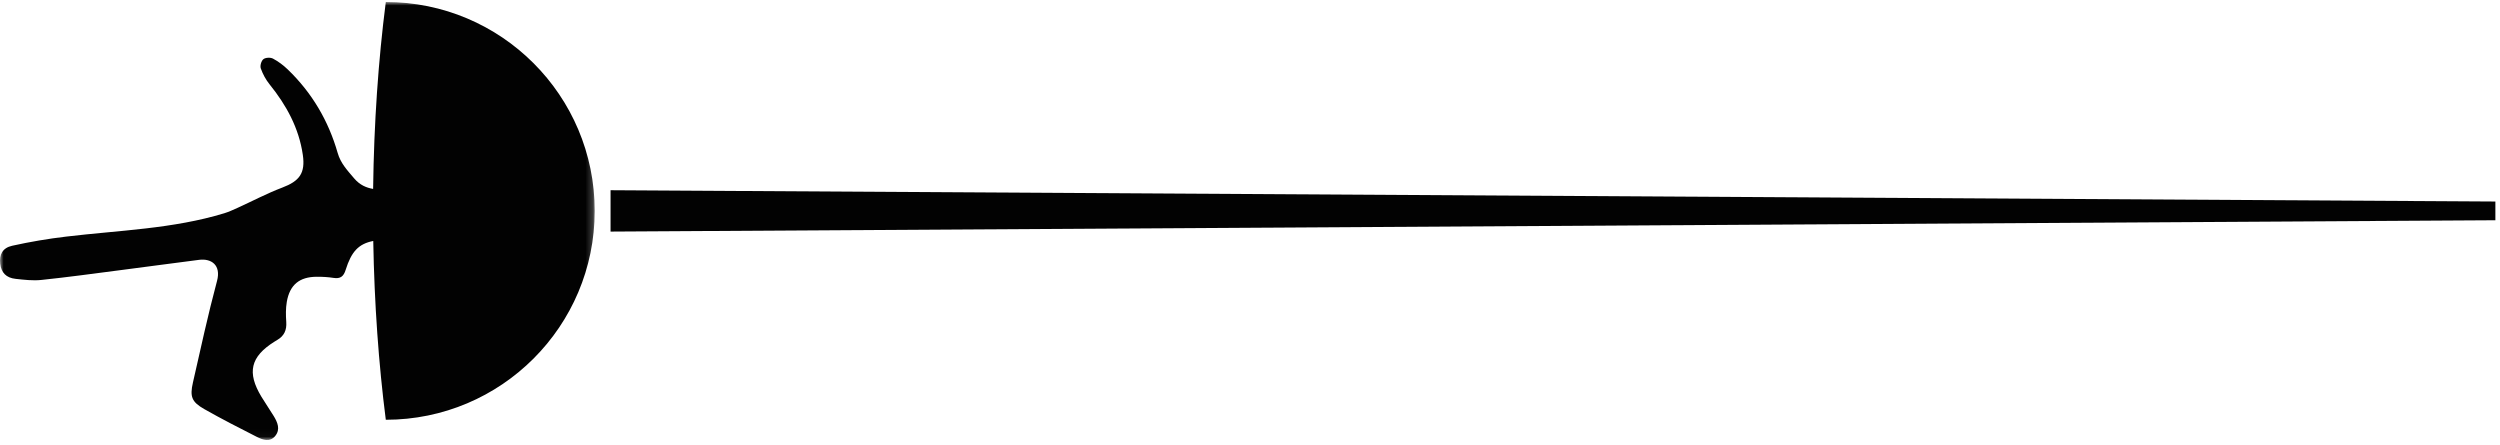 <?xml version="1.0" encoding="UTF-8"?> <svg xmlns="http://www.w3.org/2000/svg" xmlns:xlink="http://www.w3.org/1999/xlink" width="348" height="62" viewBox="0 0 348 62"><defs><polygon id="a" points="0 0 82.784 0 82.784 60.971 0 60.971"></polygon></defs><g fill="none" fill-rule="evenodd" transform="translate(0 .279)"><polygon fill="#020202" points="84.99 31.958 347.357 30.379 347.357 27.773 84.99 26.199"></polygon><mask id="b" fill="#fff"><use xlink:href="#a"></use></mask><path fill="#020202" d="M51.938,26.019 C50.995,25.856 50.097,25.486 49.302,24.554 C48.365,23.448 47.422,22.471 47.003,21.01 C45.725,16.54 43.43,12.641 40.07,9.404 C39.458,8.812 38.752,8.279 38.007,7.884 C37.652,7.692 36.961,7.722 36.665,7.959 C36.369,8.19 36.172,8.881 36.3,9.241 C36.581,10.036 37.005,10.821 37.533,11.472 C39.872,14.373 41.609,17.541 42.152,21.272 C42.522,23.818 41.698,24.924 39.295,25.832 C37.158,26.641 35.125,27.722 33.038,28.669 C32.446,28.935 31.849,29.212 31.227,29.404 C24.052,31.59 16.581,31.773 9.209,32.656 C6.692,32.952 4.176,33.382 1.698,33.929 C0.346,34.23 -0.122,35.168 0.026,36.426 C0.169,37.665 0.86,38.4 2.177,38.538 C3.361,38.666 4.57,38.814 5.74,38.691 C9.377,38.311 12.999,37.813 16.621,37.344 C20.327,36.87 24.032,36.357 27.738,35.888 C29.426,35.681 30.798,36.628 30.211,38.824 C28.957,43.507 27.931,48.244 26.855,52.972 C26.406,54.941 26.687,55.671 28.429,56.663 C30.817,58.02 33.265,59.273 35.718,60.517 C36.566,60.946 37.568,61.326 38.318,60.398 C39.053,59.49 38.639,58.523 38.111,57.65 C37.558,56.737 36.941,55.863 36.389,54.946 C34.351,51.57 34.869,49.379 38.185,47.292 C38.323,47.208 38.461,47.119 38.604,47.036 C39.557,46.478 39.922,45.664 39.848,44.558 C39.784,43.626 39.764,42.659 39.922,41.741 C40.331,39.362 41.693,38.252 44.096,38.247 C44.876,38.242 45.661,38.286 46.431,38.405 C47.378,38.553 47.832,38.208 48.118,37.28 C48.908,34.763 49.9,33.663 51.957,33.263 C52.11,41.997 52.707,50.366 53.704,58.153 C69.766,58.153 82.784,45.136 82.784,29.079 C82.784,13.016 69.766,-0.001 53.704,-0.001 L53.704,-0.001 C52.663,8.121 52.056,16.875 51.938,26.019" mask="url(#b)"></path></g></svg> 